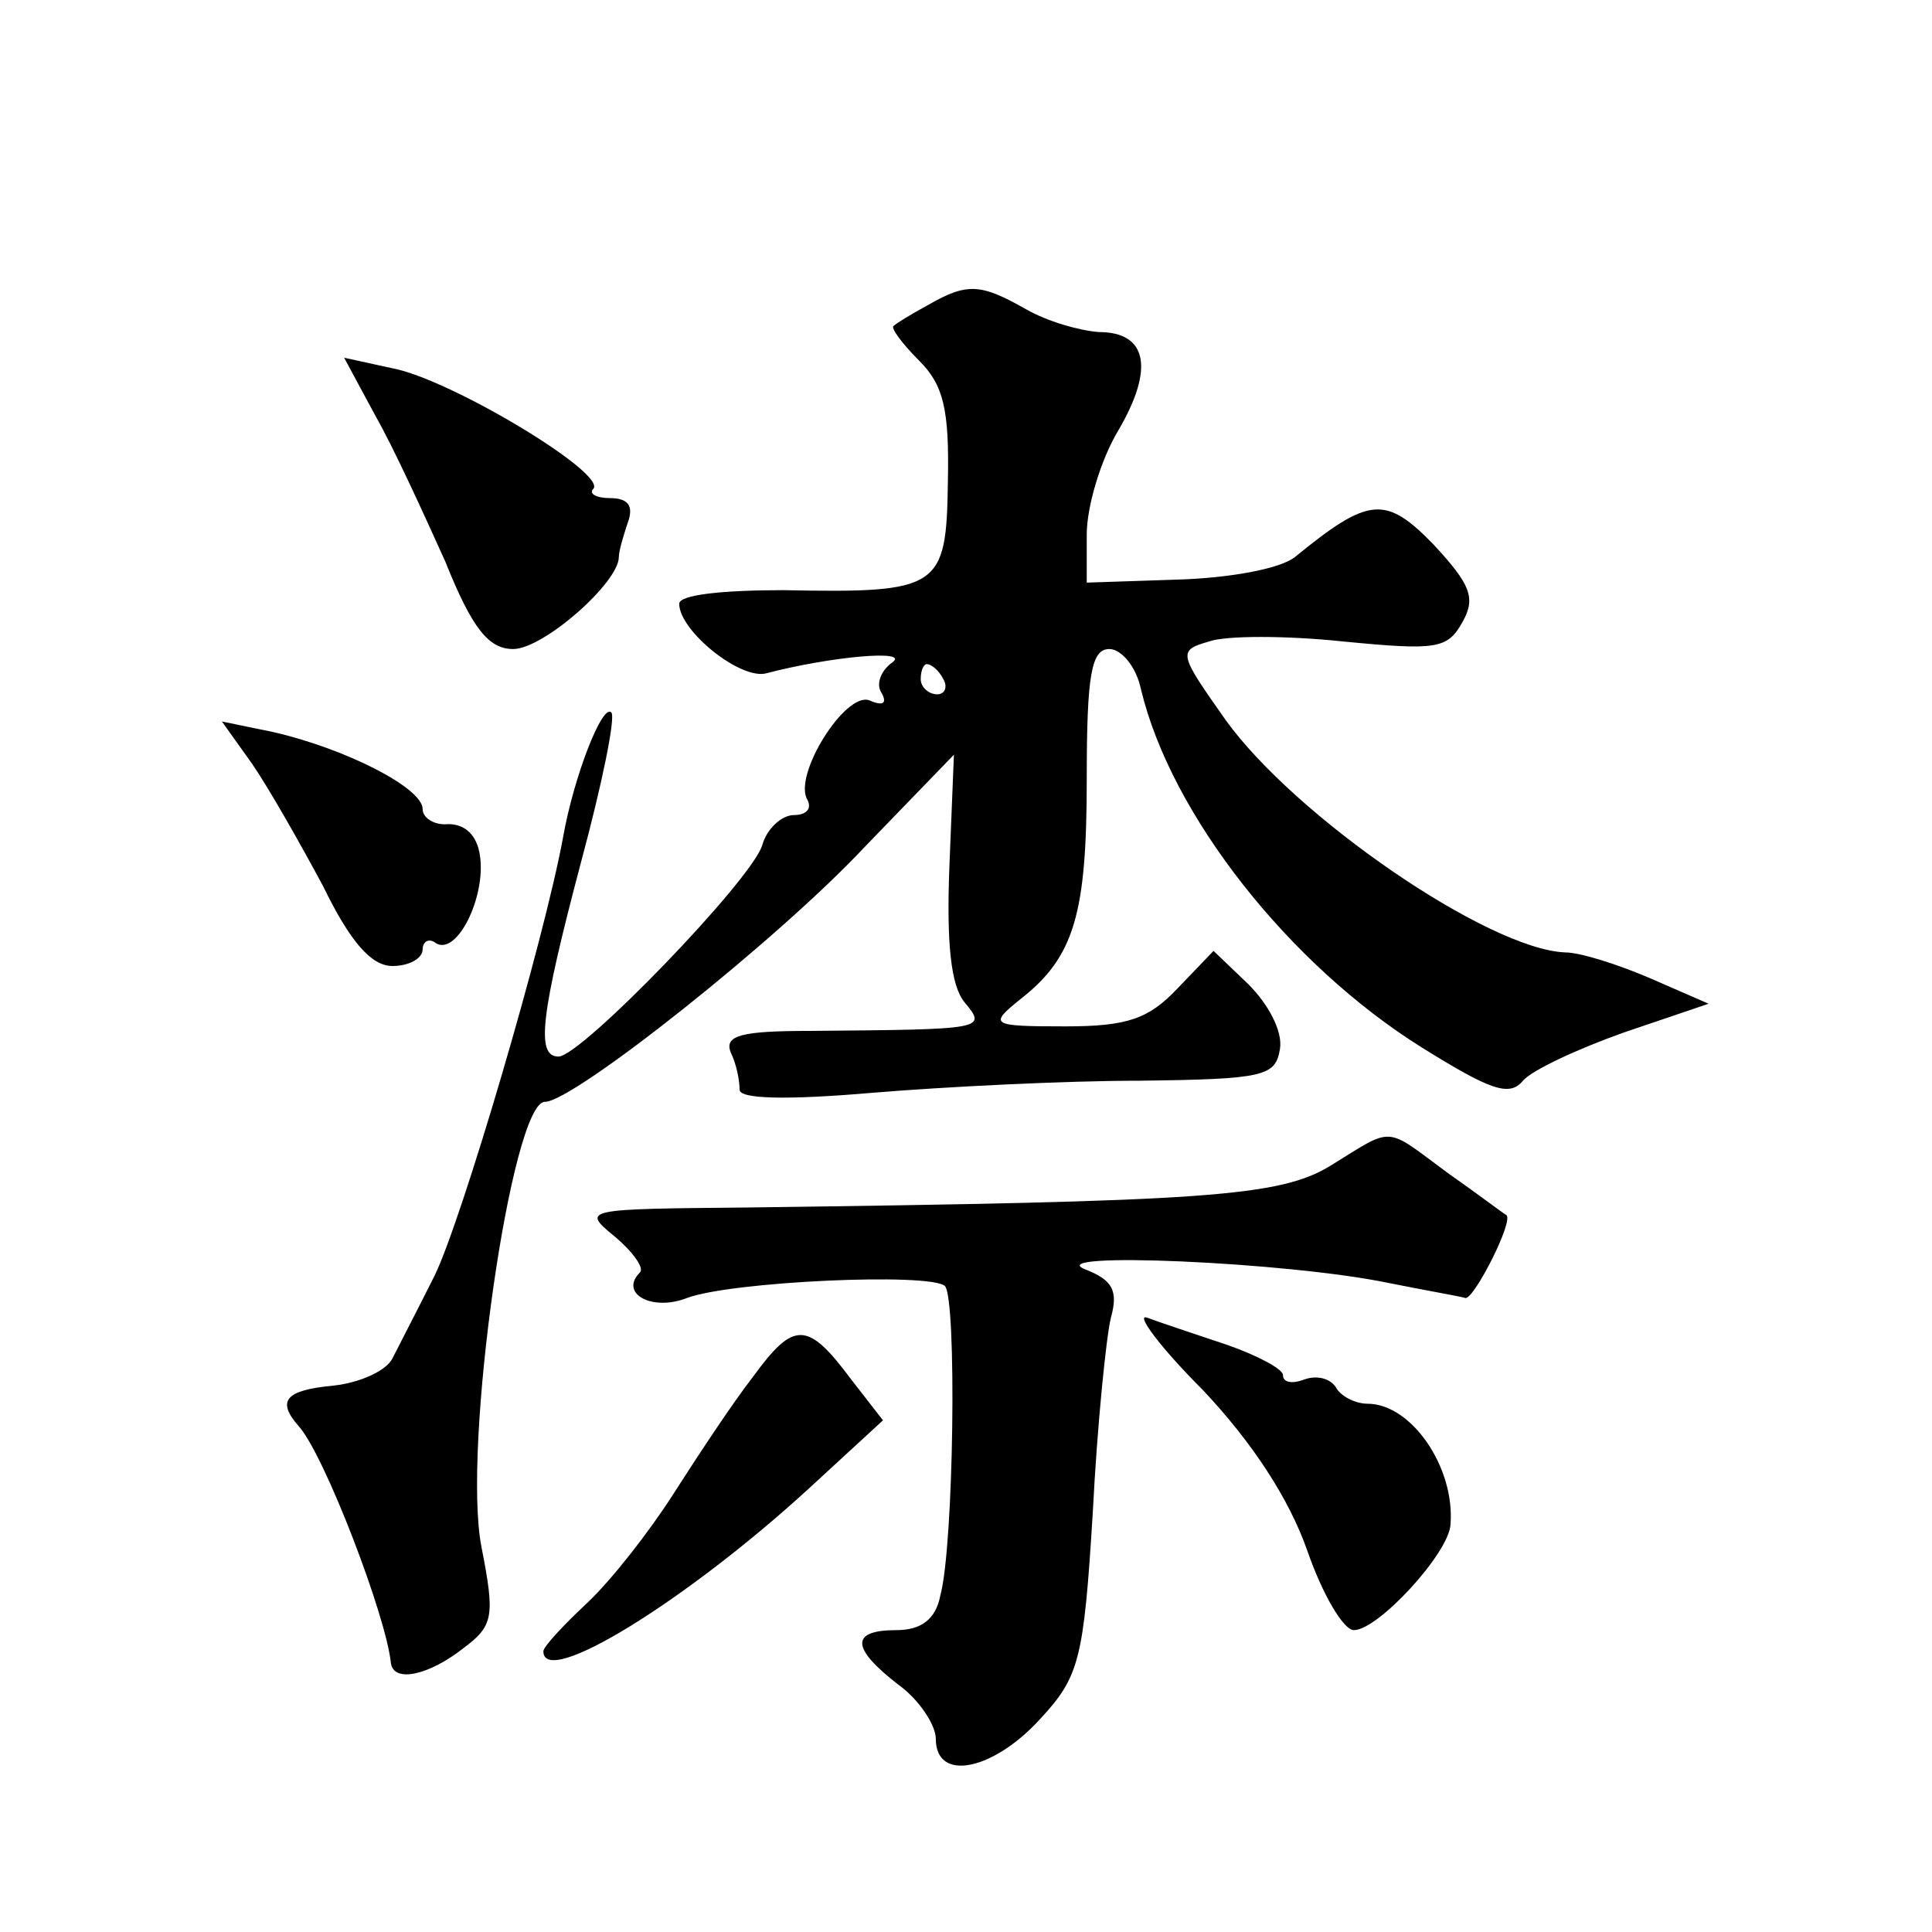 <?xml version="1.0" standalone="no"?>
<!DOCTYPE svg PUBLIC "-//W3C//DTD SVG 20010904//EN"
 "http://www.w3.org/TR/2001/REC-SVG-20010904/DTD/svg10.dtd">
<svg version="1.0" xmlns="http://www.w3.org/2000/svg"
 width="128pt" height="128pt" viewBox="0 0 128 128"
 preserveAspectRatio="xMidYMid meet">
<g transform="translate(0,128) scale(0.1,-0.1)"
fill="#0" stroke="none">
<path d="M615 1078 c-11 -6 -21 -12 -23 -14 -2 -1 5 -11 17 -23 16 -16 20 -32 19
-80 -1 -71 -5 -74 -109 -72 -40 0 -69 -3 -69 -9 0 -18 41 -51 58 -46 42 11 96 16
83 7 -7 -5 -11 -14 -7 -20 4 -7 1 -9 -8 -5 -16 6 -51 -50 -41 -66 3 -6 -1 -10 -9
-10 -8 0 -18 -9 -21 -20 -7 -23 -120 -140 -135 -140 -15 0 -12 27 15 129 14 52
23 96 20 99 -6 6 -25 -43 -32 -83 -13 -70 -67 -253 -85 -290 -11 -22 -24 -47 -28
-55 -4 -8 -21 -16 -39 -18 -32 -3 -38 -10 -23 -27 17 -19 58 -126 61 -157 2 -13
25 -8 48 10 20 15 21 21 12 67 -13 66 20 295 42 295 19 0 155 108 212 169 l59 61
-3 -74 c-2 -51 1 -79 10 -90 15 -18 14 -18 -102 -19 -46 0 -57 -3 -53 -14 4 -8
6 -19 6 -25 0 -6 30 -7 88 -2 48 4 128 8 177 8 83 1 90 3 93 21 2 12 -8 30 -21
43 l-23 22 -24 -25 c-19 -20 -33 -25 -74 -25 -50 0 -51 1 -30 18 36 28 44 57 44
146 0 69 3 86 15 86 8 0 18 -12 21 -27 20 -83 98 -182 186 -237 45 -28 58 -33 67
-22 6 7 36 21 67 32 l56 19 -39 17 c-21 9 -46 17 -56 17 -51 2 -179 90 -225 154
-31 44 -32 46 -11 52 11 4 51 4 89 0 62 -6 69 -5 79 13 9 16 5 25 -19 51 -32 33
-43 32 -92 -8 -10 -8 -44 -14 -78 -15 l-60 -2 0 32 c0 18 9 49 21 69 24 41 19 65
-13 65 -13 1 -34 7 -48 15 -30 17 -39 18 -65 3z m10 -248 c3 -5 1 -10 -4 -10 -6
0 -11 5 -11 10 0 6 2 10 4 10 3 0 8 -4 11 -10z M249 1004 c12 -21 32 -65 46 -96
18 -45 29 -58 45 -58 20 0 70 44 70 61 0 4 3 14 6 23 4 11 0 16 -12 16 -9 0 -14
3 -11 6 10 10 -95 73 -133 80 l-32 7 21 -39z M167 774 c11 -16 32 -53 47 -81 18
-37 32 -53 46 -53 11 0 20 5 20 11 0 5 4 8 9 4 14 -8 33 31 29 58 -2 14 -10 21
-21 21 -9 -1 -17 4 -17 10 0 14 -51 40 -99 51 l-34 7 20 -28z M882 508 c-34 -21
-82 -24 -387 -28 -108 -1 -110 -1 -88 -19 12 -10 20 -21 17 -24 -14 -14 8 -26 31
-17 29 11 161 17 171 8 8 -8 6 -172 -3 -205 -3 -16 -13 -23 -29 -23 -31 0 -30 -12
1 -36 14 -10 25 -27 25 -36 0 -29 38 -21 69 13 26 28 29 39 35 137 3 59 9 117 12
129 5 18 1 25 -17 32 -30 12 134 5 201 -9 25 -5 48 -9 51 -10 6 0 32 51 27 55 -2
1 -19 14 -39 28 -42 31 -35 31 -77 5z M797 359 c33 -35 57 -72 69 -106 10 -29 24
-53 31 -53 16 0 63 51 64 70 3 38 -26 80 -55 80 -8 0 -18 5 -21 11 -4 6 -13 8 -21
5 -8 -3 -14 -2 -14 3 0 4 -17 13 -37 20 -21 7 -45 15 -53 18 -8 3 8 -19 37 -48z
M499 368 c-14 -18 -37 -53 -53 -78 -16 -25 -41 -57 -57 -72 -16 -15 -29 -29 -29
-32 0 -25 94 33 175 107 l50 46 -21 27 c-29 39 -38 39 -65 2z"/>
</g>
</svg>

